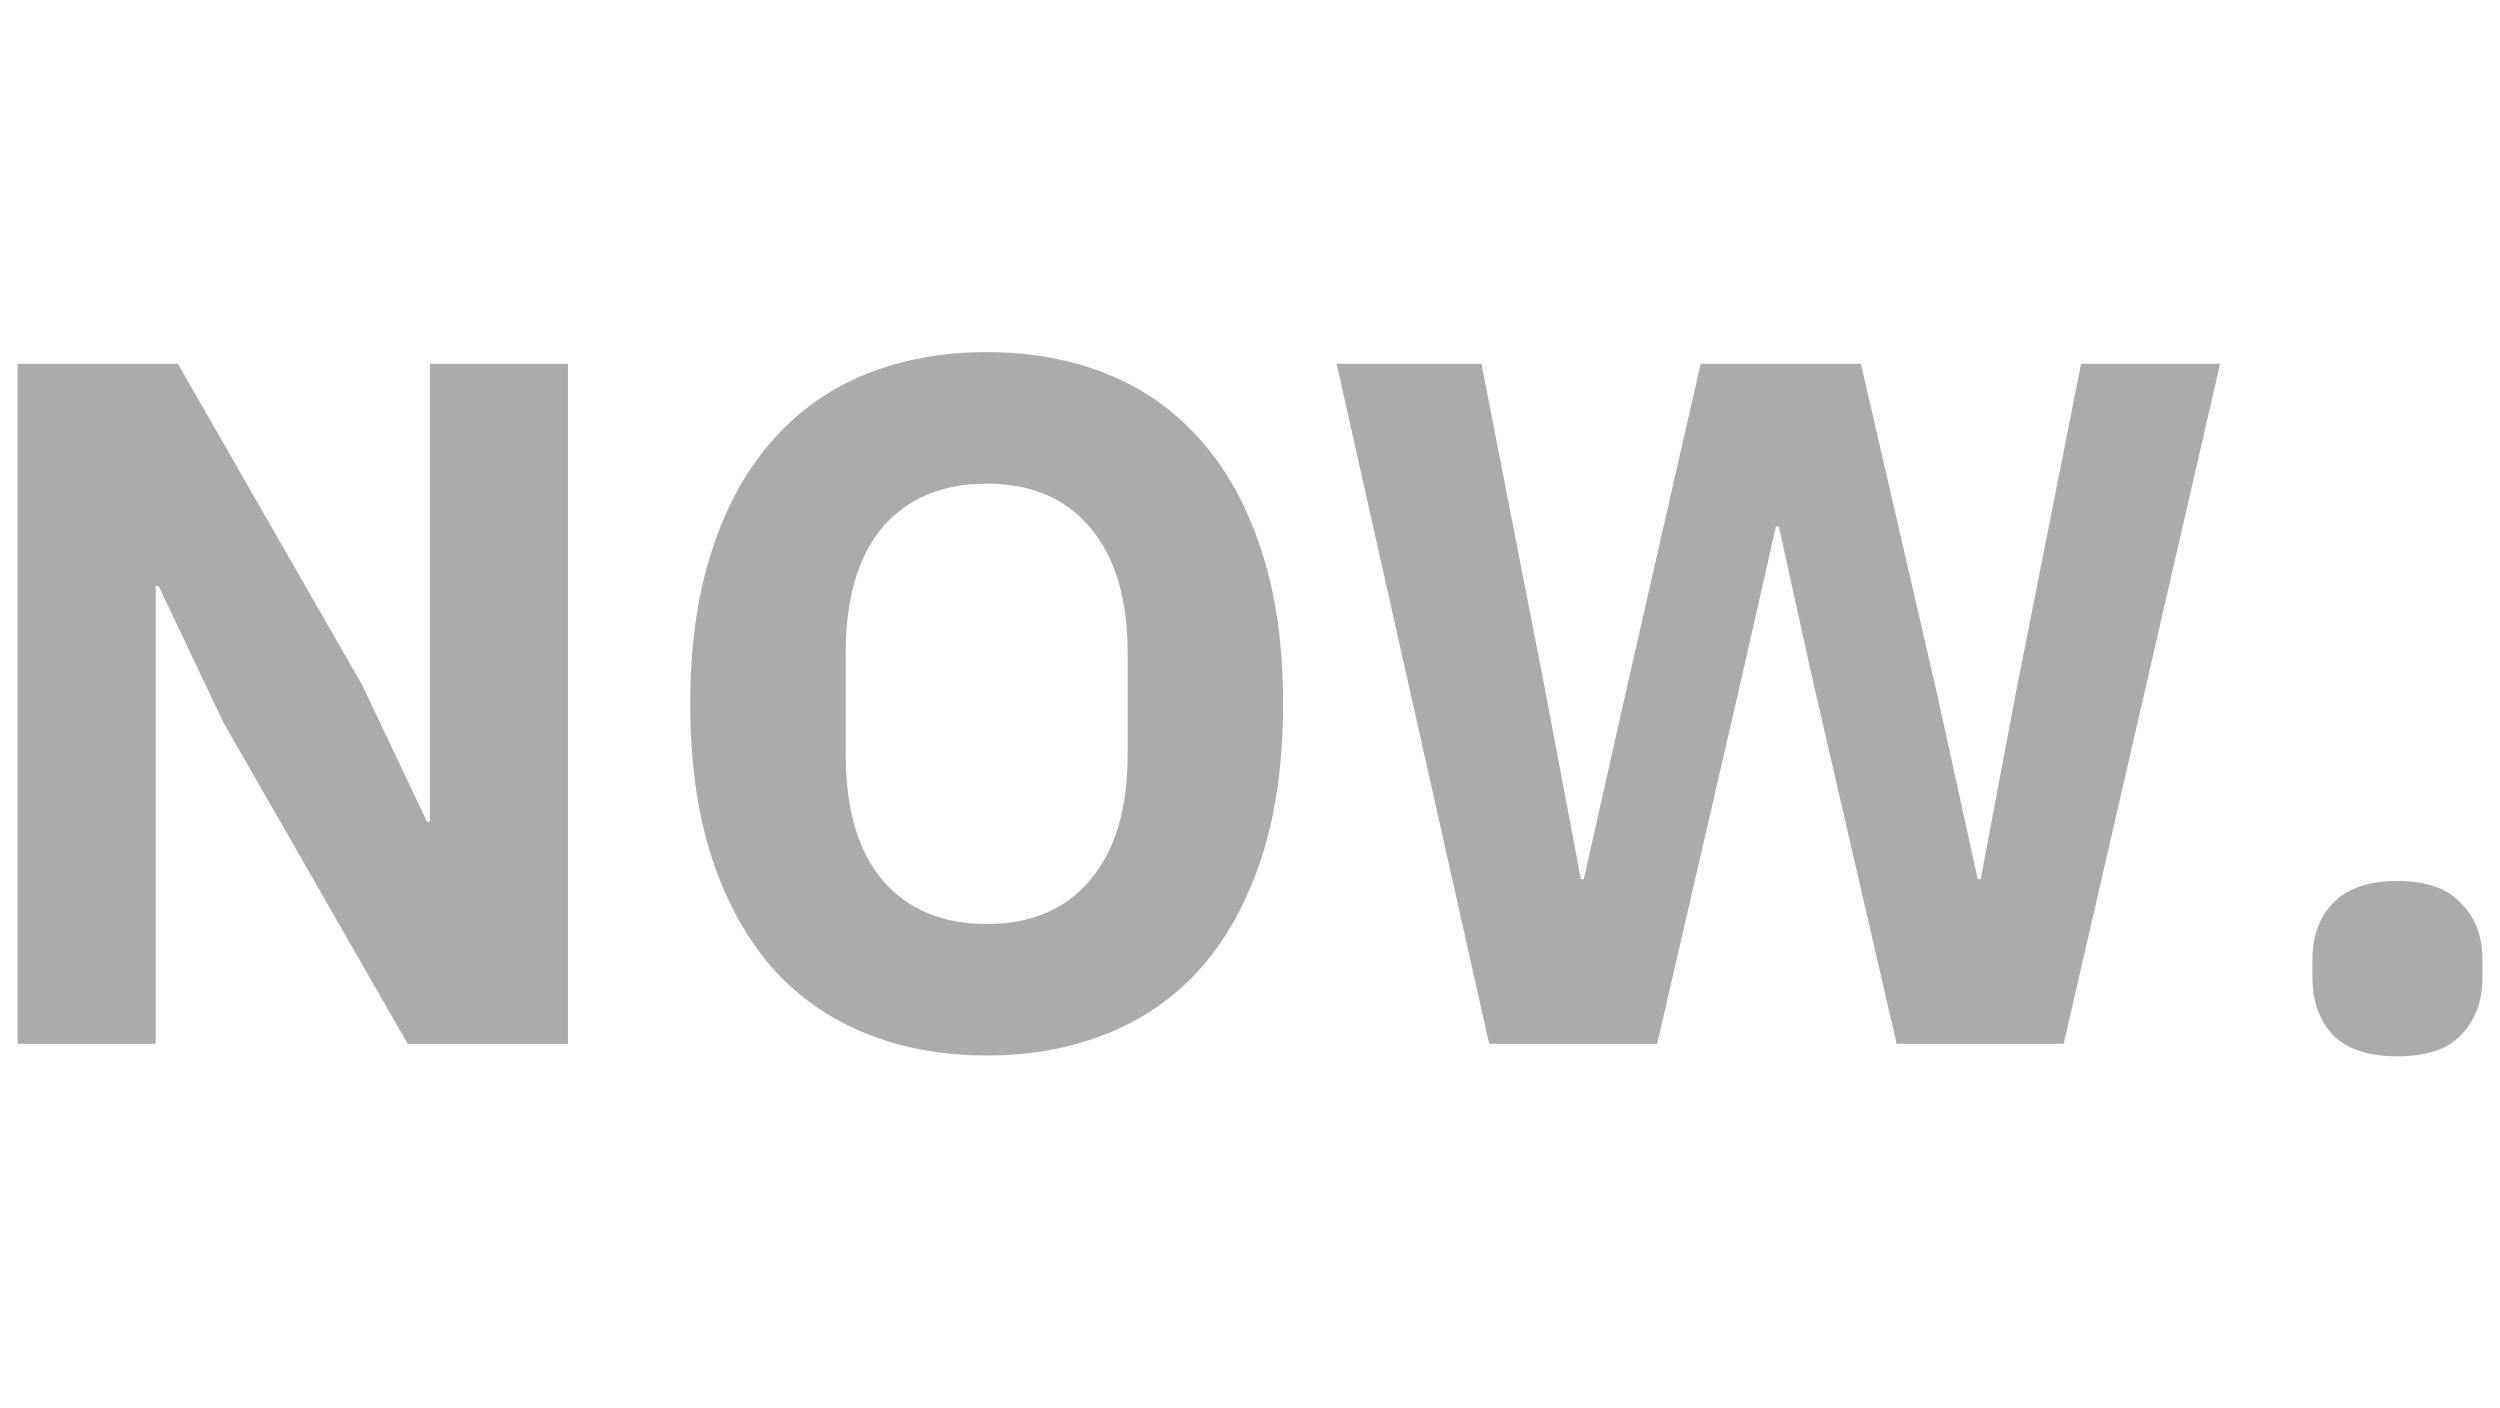 <svg width="142" height="80" viewBox="0 0 142 80" fill="none" xmlns="http://www.w3.org/2000/svg">
<path d="M136.174 60C134.529 60 133.304 59.594 132.499 58.783C131.732 57.934 131.348 56.864 131.348 55.573V54.466C131.348 53.175 131.732 52.124 132.499 51.312C133.304 50.464 134.529 50.039 136.174 50.039C137.819 50.039 139.026 50.464 139.794 51.312C140.598 52.124 141 53.175 141 54.466V55.573C141 56.864 140.598 57.934 139.794 58.783C139.026 59.594 137.819 60 136.174 60Z" fill="#ABABAB"/>
<path d="M12.682 41.028L9.007 33.281H8.843V59.289H1V20.664H10.104L20.579 38.925L24.254 46.672H24.418V20.664H32.261V59.289H23.157L12.682 41.028Z" fill="#ABABAB"/>
<path d="M56.043 59.953C53.52 59.953 51.216 59.528 49.132 58.68C47.048 57.831 45.275 56.577 43.813 54.917C42.35 53.22 41.217 51.136 40.412 48.664C39.608 46.156 39.206 43.26 39.206 39.976C39.206 36.693 39.608 33.816 40.412 31.344C41.217 28.835 42.35 26.751 43.813 25.091C45.275 23.394 47.048 22.121 49.132 21.273C51.216 20.424 53.52 20 56.043 20C58.566 20 60.869 20.424 62.953 21.273C65.037 22.121 66.811 23.394 68.273 25.091C69.735 26.751 70.869 28.835 71.673 31.344C72.478 33.816 72.88 36.693 72.88 39.976C72.88 43.26 72.478 46.156 71.673 48.664C70.869 51.136 69.735 53.22 68.273 54.917C66.811 56.577 65.037 57.831 62.953 58.68C60.869 59.528 58.566 59.953 56.043 59.953ZM56.043 52.482C58.566 52.482 60.522 51.652 61.911 49.992C63.337 48.332 64.05 45.953 64.05 42.854V37.099C64.05 34 63.337 31.621 61.911 29.96C60.522 28.3 58.566 27.47 56.043 27.47C53.52 27.47 51.546 28.3 50.12 29.96C48.73 31.621 48.036 34 48.036 37.099V42.854C48.036 45.953 48.73 48.332 50.12 49.992C51.546 51.652 53.52 52.482 56.043 52.482Z" fill="#ABABAB"/>
<path d="M84.585 59.289L75.92 20.664H84.147L87.766 39.202L89.795 49.937H89.96L92.373 39.202L96.596 20.664H105.7L109.978 39.202L112.336 49.937H112.501L114.53 39.202L118.204 20.664H126.102L117.217 59.289H107.729L102.903 38.372L101.038 29.905H100.874L98.954 38.372L94.128 59.289H84.585Z" fill="#ABABAB"/>
</svg>
